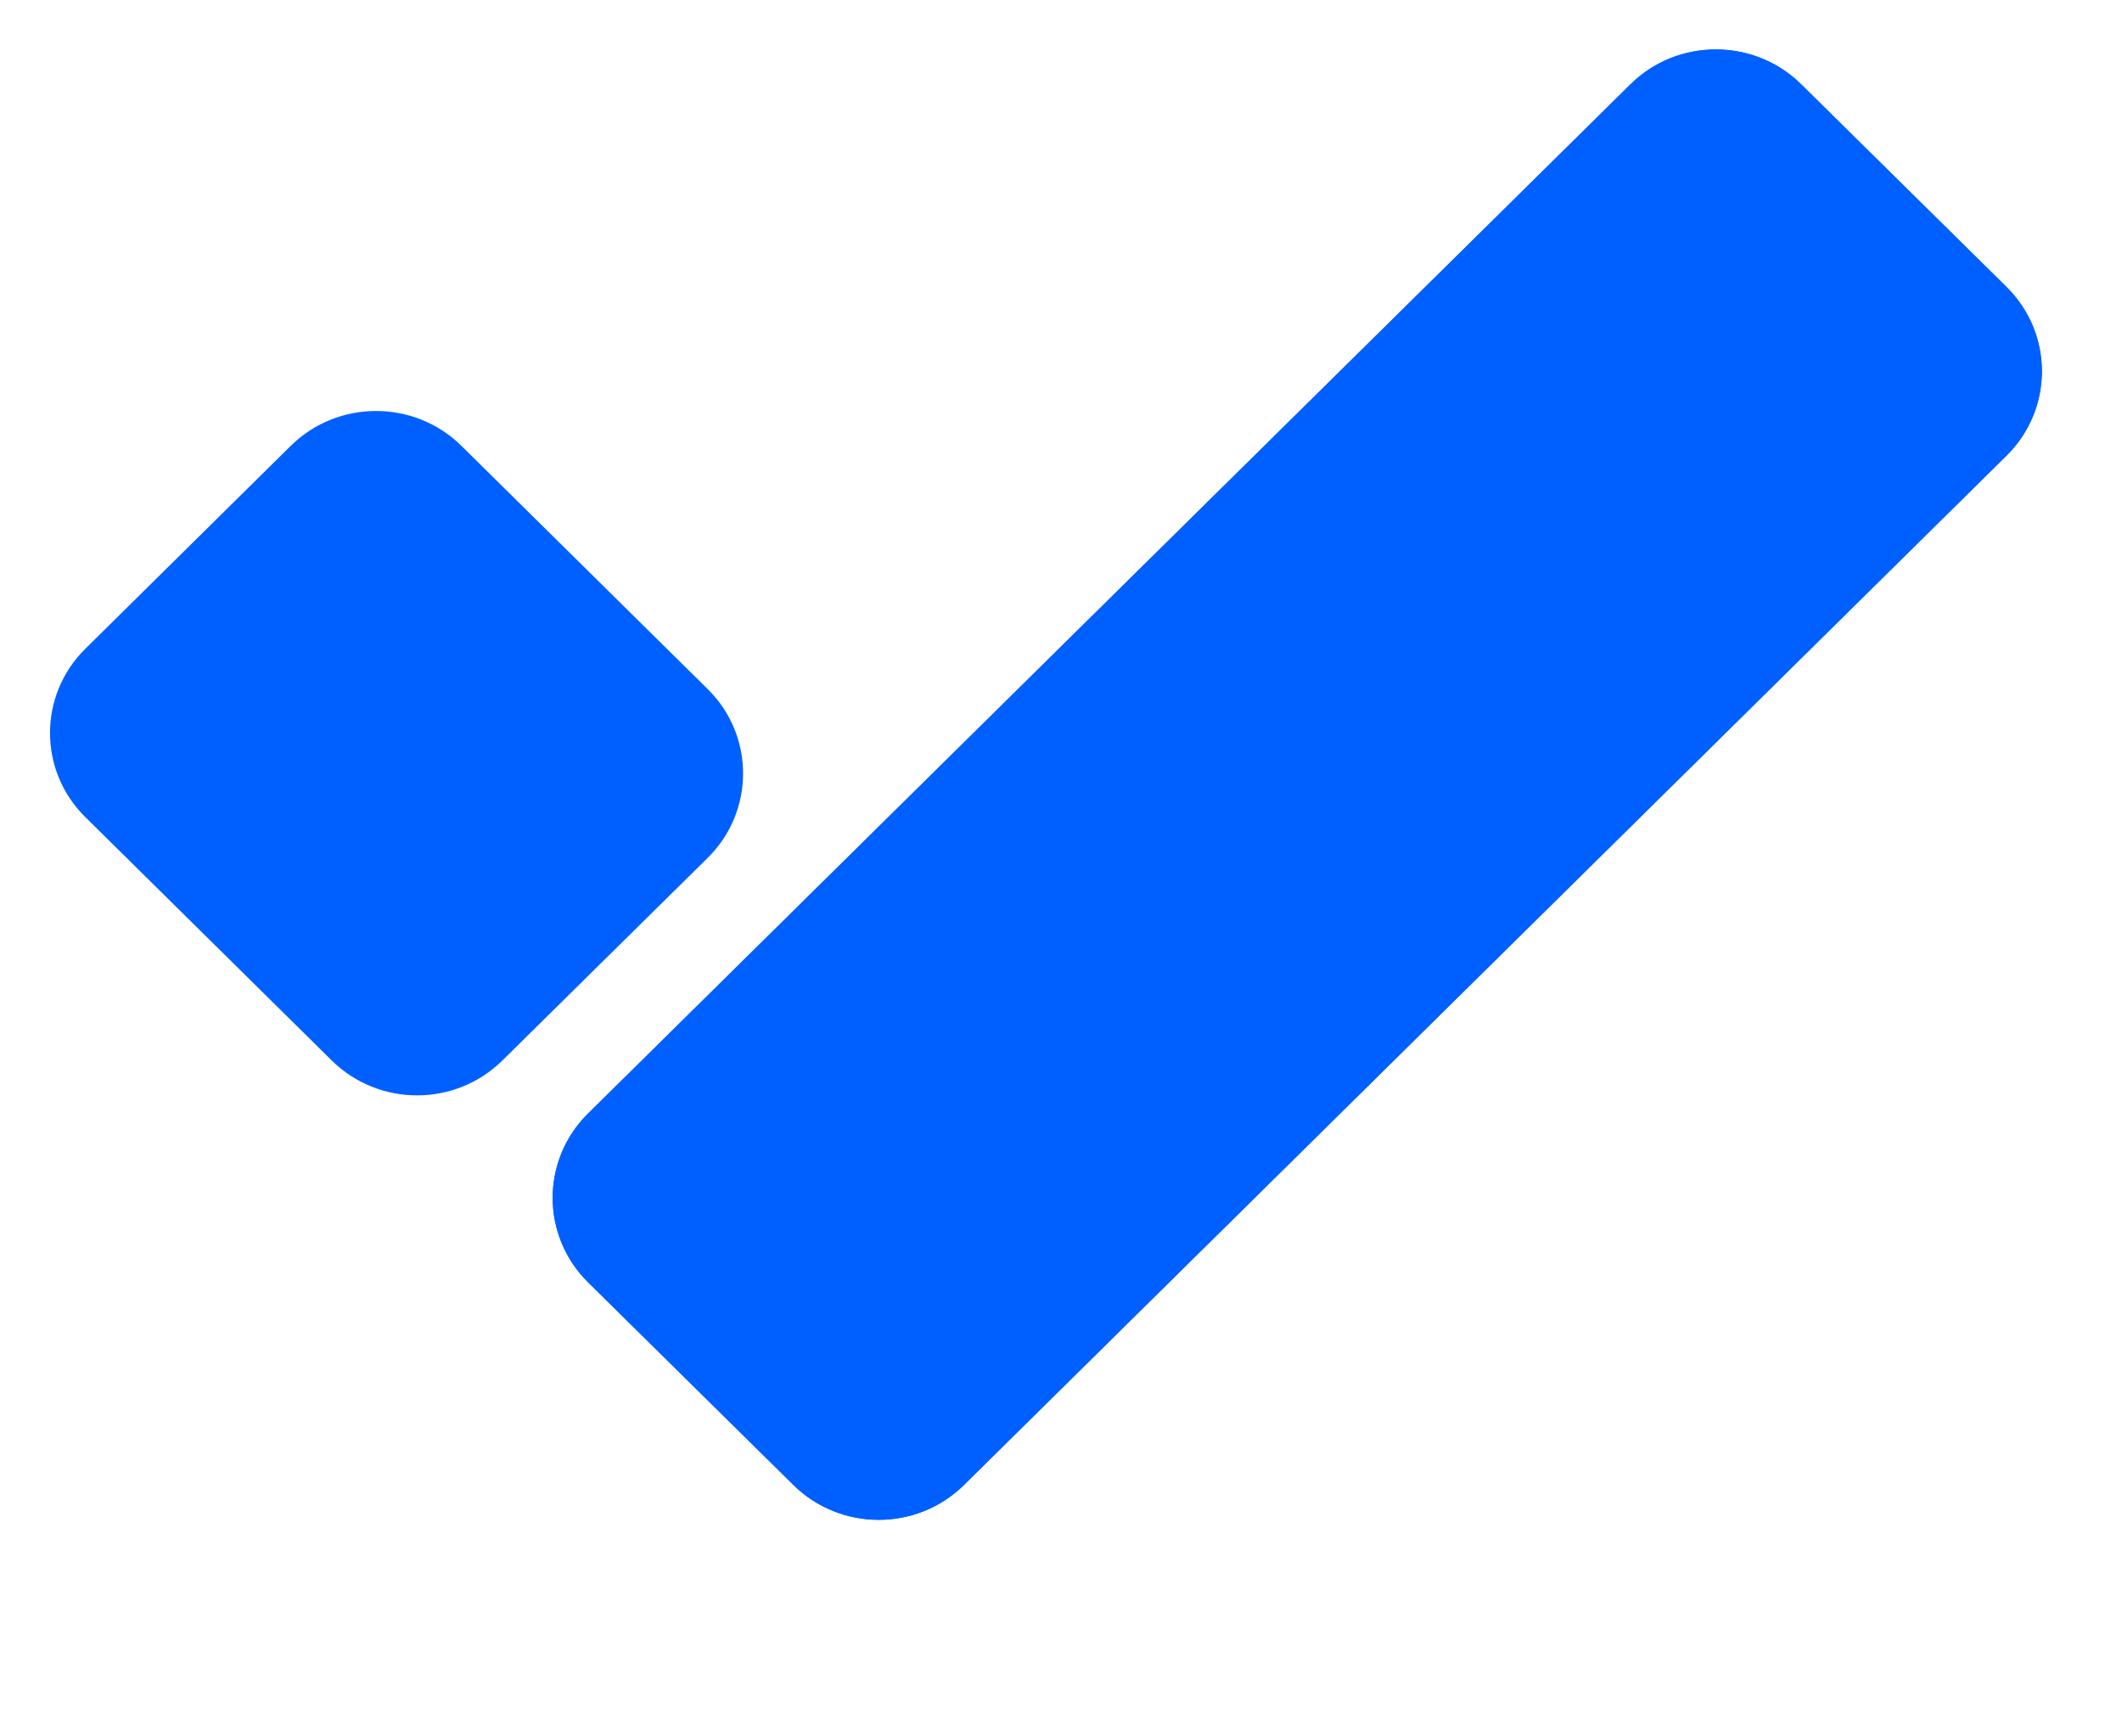 <?xml version="1.0" encoding="UTF-8"?> <svg xmlns="http://www.w3.org/2000/svg" width="11" height="9" viewBox="0 0 11 9" fill="none"><path d="M1.507 2.311L0.443 3.362C0.198 3.603 0.198 3.995 0.443 4.236L1.719 5.496C1.964 5.738 2.36 5.738 2.605 5.496L3.669 4.446C3.913 4.205 3.913 3.813 3.669 3.572L2.392 2.311C2.148 2.07 1.751 2.07 1.507 2.311Z" fill="#0060FF"></path><path d="M10.401 1.487L9.337 0.437C9.093 0.196 8.696 0.196 8.452 0.437L3.048 5.772C2.804 6.013 2.804 6.404 3.048 6.646L4.112 7.696C4.357 7.938 4.753 7.938 4.998 7.696L10.401 2.362C10.646 2.12 10.646 1.729 10.401 1.487Z" fill="#0060FF"></path><path d="M10.401 1.487L9.337 0.437C9.093 0.196 8.696 0.196 8.452 0.437L3.048 5.772C2.804 6.013 2.804 6.404 3.048 6.646L4.112 7.696C4.357 7.938 4.753 7.938 4.998 7.696L10.401 2.362C10.646 2.12 10.646 1.729 10.401 1.487Z" fill="#0060FF"></path></svg> 